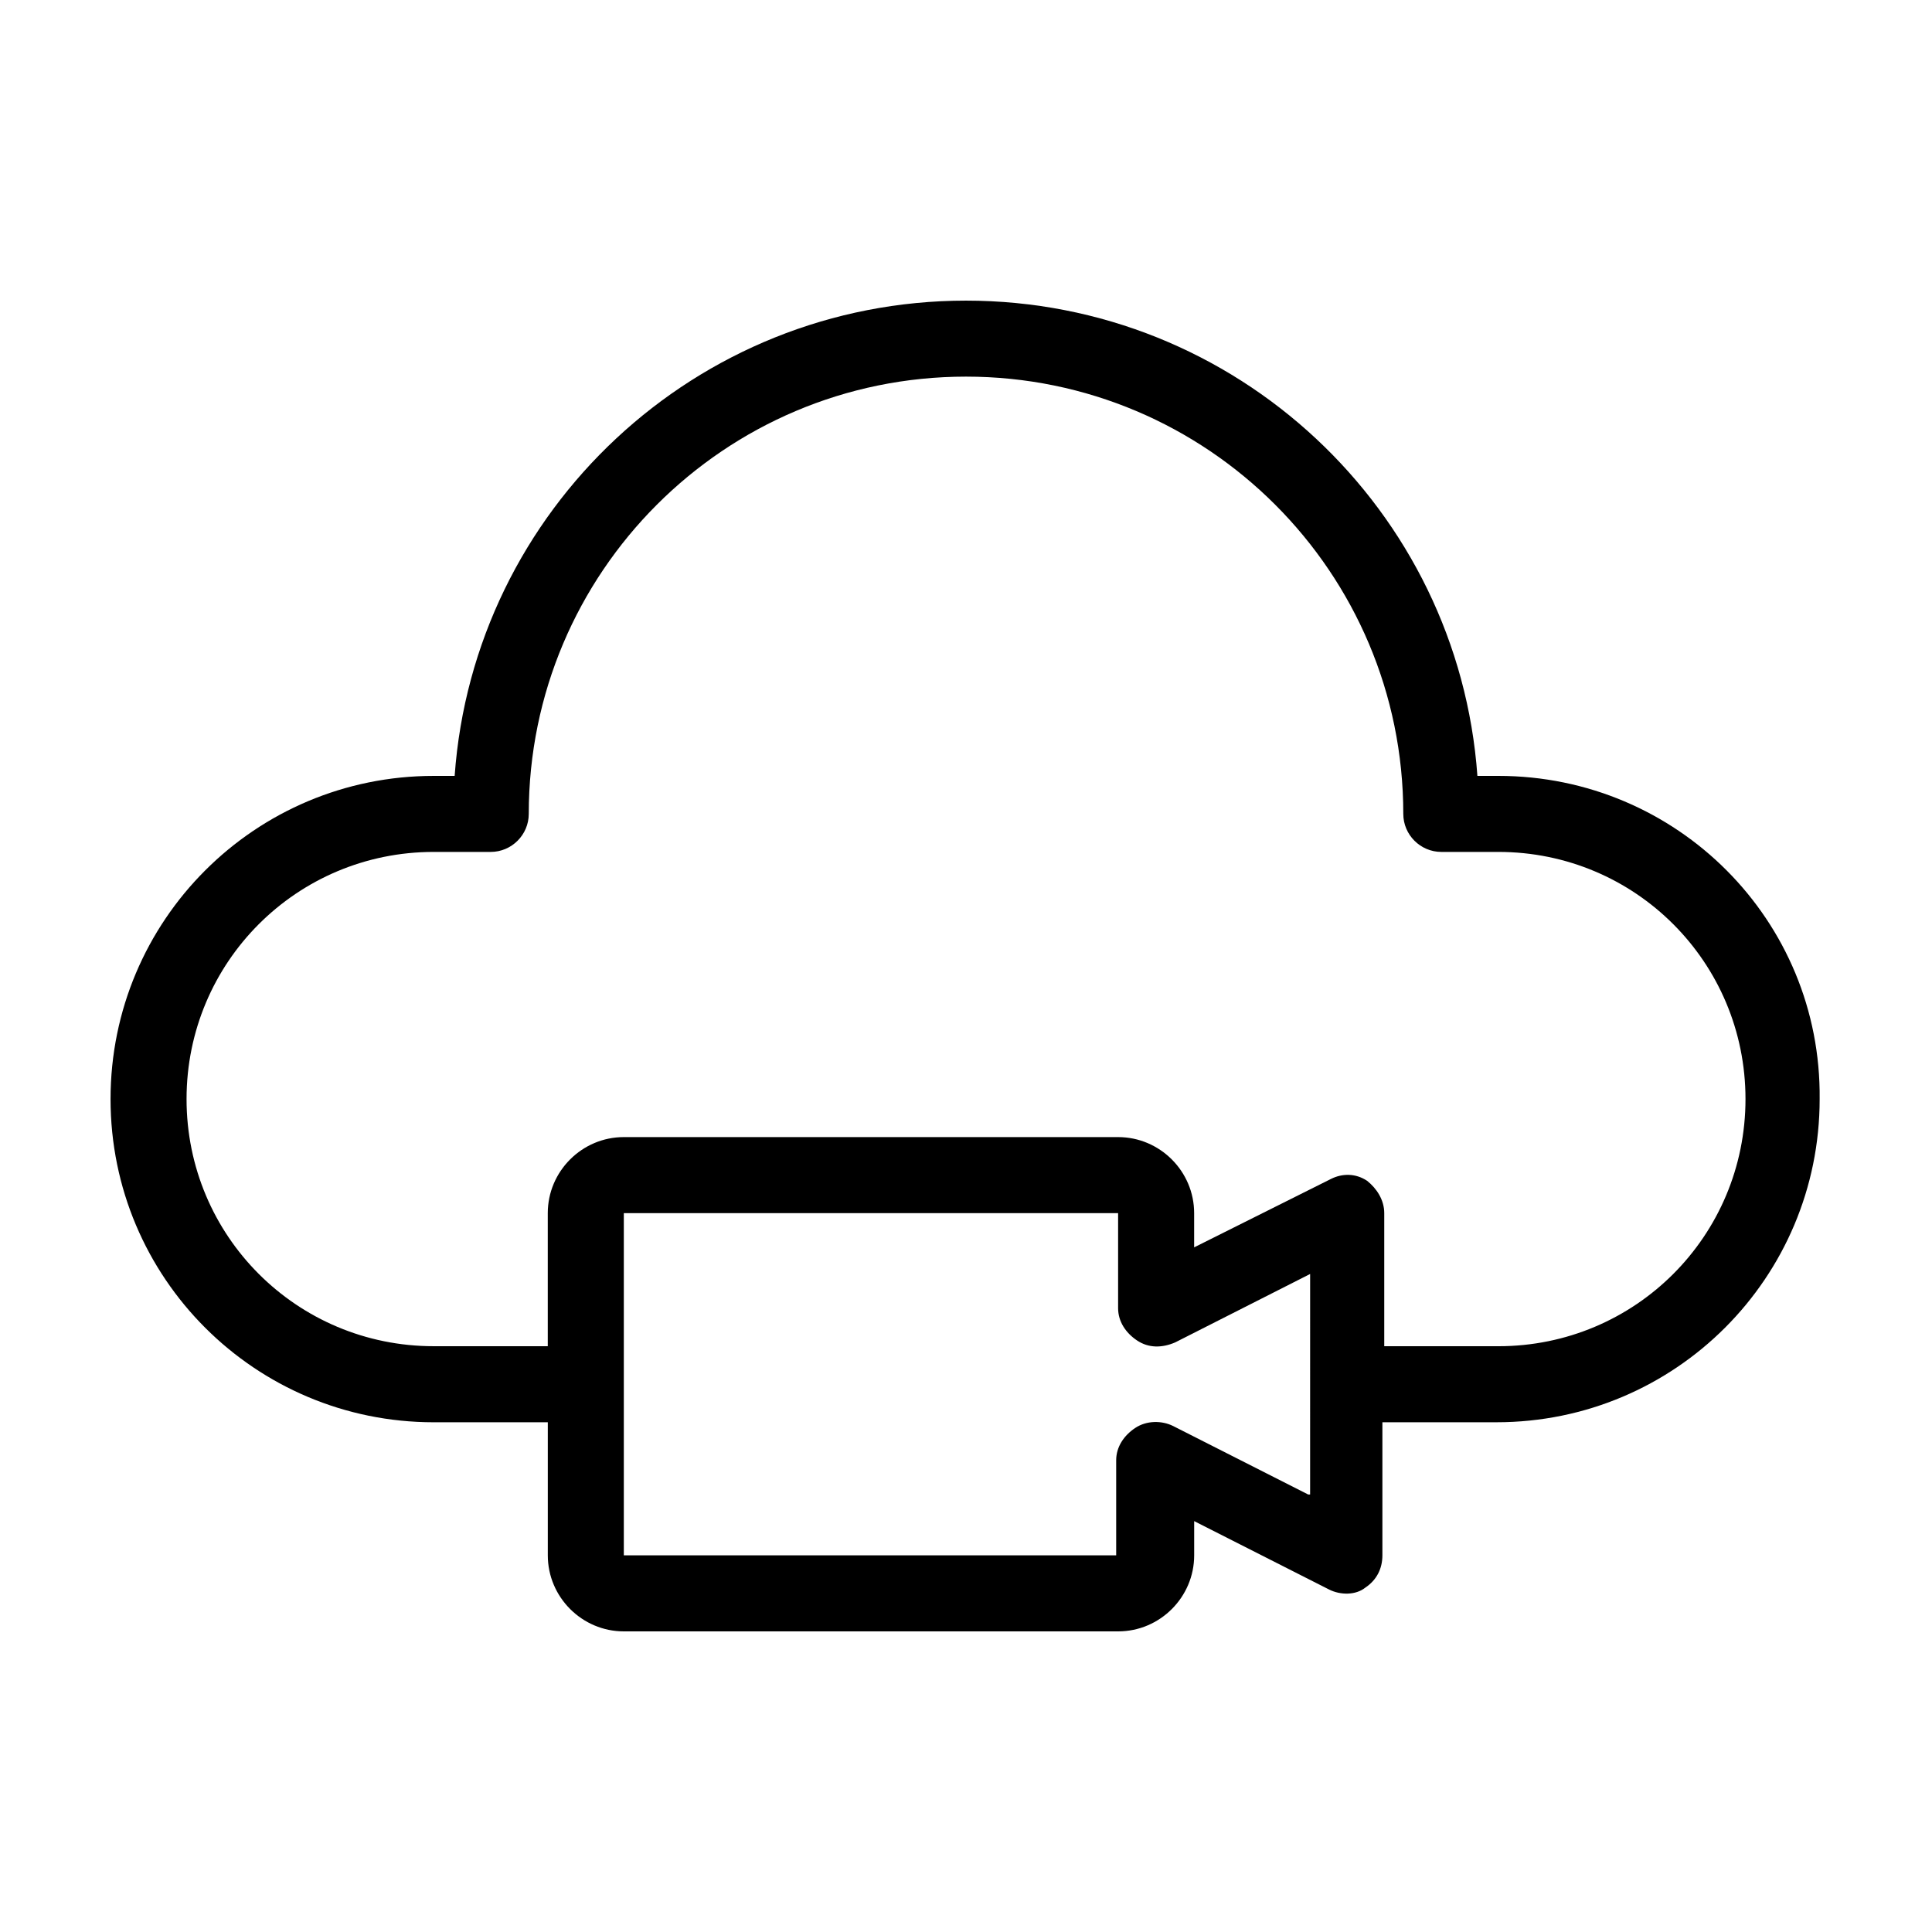 <?xml version="1.0" encoding="UTF-8"?>
<!-- Uploaded to: SVG Repo, www.svgrepo.com, Generator: SVG Repo Mixer Tools -->
<svg fill="#000000" width="800px" height="800px" version="1.1" viewBox="144 144 512 512" xmlns="http://www.w3.org/2000/svg">
 <path d="m541.07 349.62h-5.543c-5.039-70.535-63.984-125.95-135.52-125.95s-130.49 55.418-135.52 125.95h-5.543c-47.359 0-85.648 38.289-85.648 85.648s38.289 85.648 85.648 85.648h30.23v35.266c0 11.082 9.07 20.152 20.152 20.152h130.99c11.082 0 20.152-9.07 20.152-20.152v-9.07l35.77 18.137c3.023 1.512 7.055 1.512 9.574-0.504 3.023-2.016 4.535-5.039 4.535-8.566v-35.266h30.23c47.359 0 85.648-38.289 85.648-85.648 0.492-47.355-37.797-85.645-85.152-85.645zm-50.383 190.44-35.77-18.137c-3.023-1.512-7.055-1.512-10.078 0.504-3.023 2.016-5.039 5.039-5.039 8.566v25.191l-130.48-0.004v-90.688h130.99v25.191c0 3.527 2.016 6.551 5.039 8.566s6.551 2.016 10.078 0.504l35.77-18.137-0.004 58.441zm50.383-39.297h-30.23v-35.266c0-3.527-2.016-6.551-4.535-8.566-3.023-2.016-6.551-2.016-9.574-0.504l-36.27 18.137v-9.07c0-11.082-9.07-20.152-20.152-20.152h-130.99c-11.082 0-20.152 9.07-20.152 20.152v35.266h-30.23c-36.273 0-65.496-29.223-65.496-65.496 0-36.273 29.223-65.496 65.496-65.496h15.113c5.543 0 10.078-4.535 10.078-10.078 0-63.984 51.891-115.88 115.88-115.88s115.88 51.891 115.88 115.88c0 5.543 4.535 10.078 10.078 10.078h15.113c36.273 0 65.496 29.223 65.496 65.496 0 36.277-29.219 65.5-65.492 65.5z"/>
</svg>